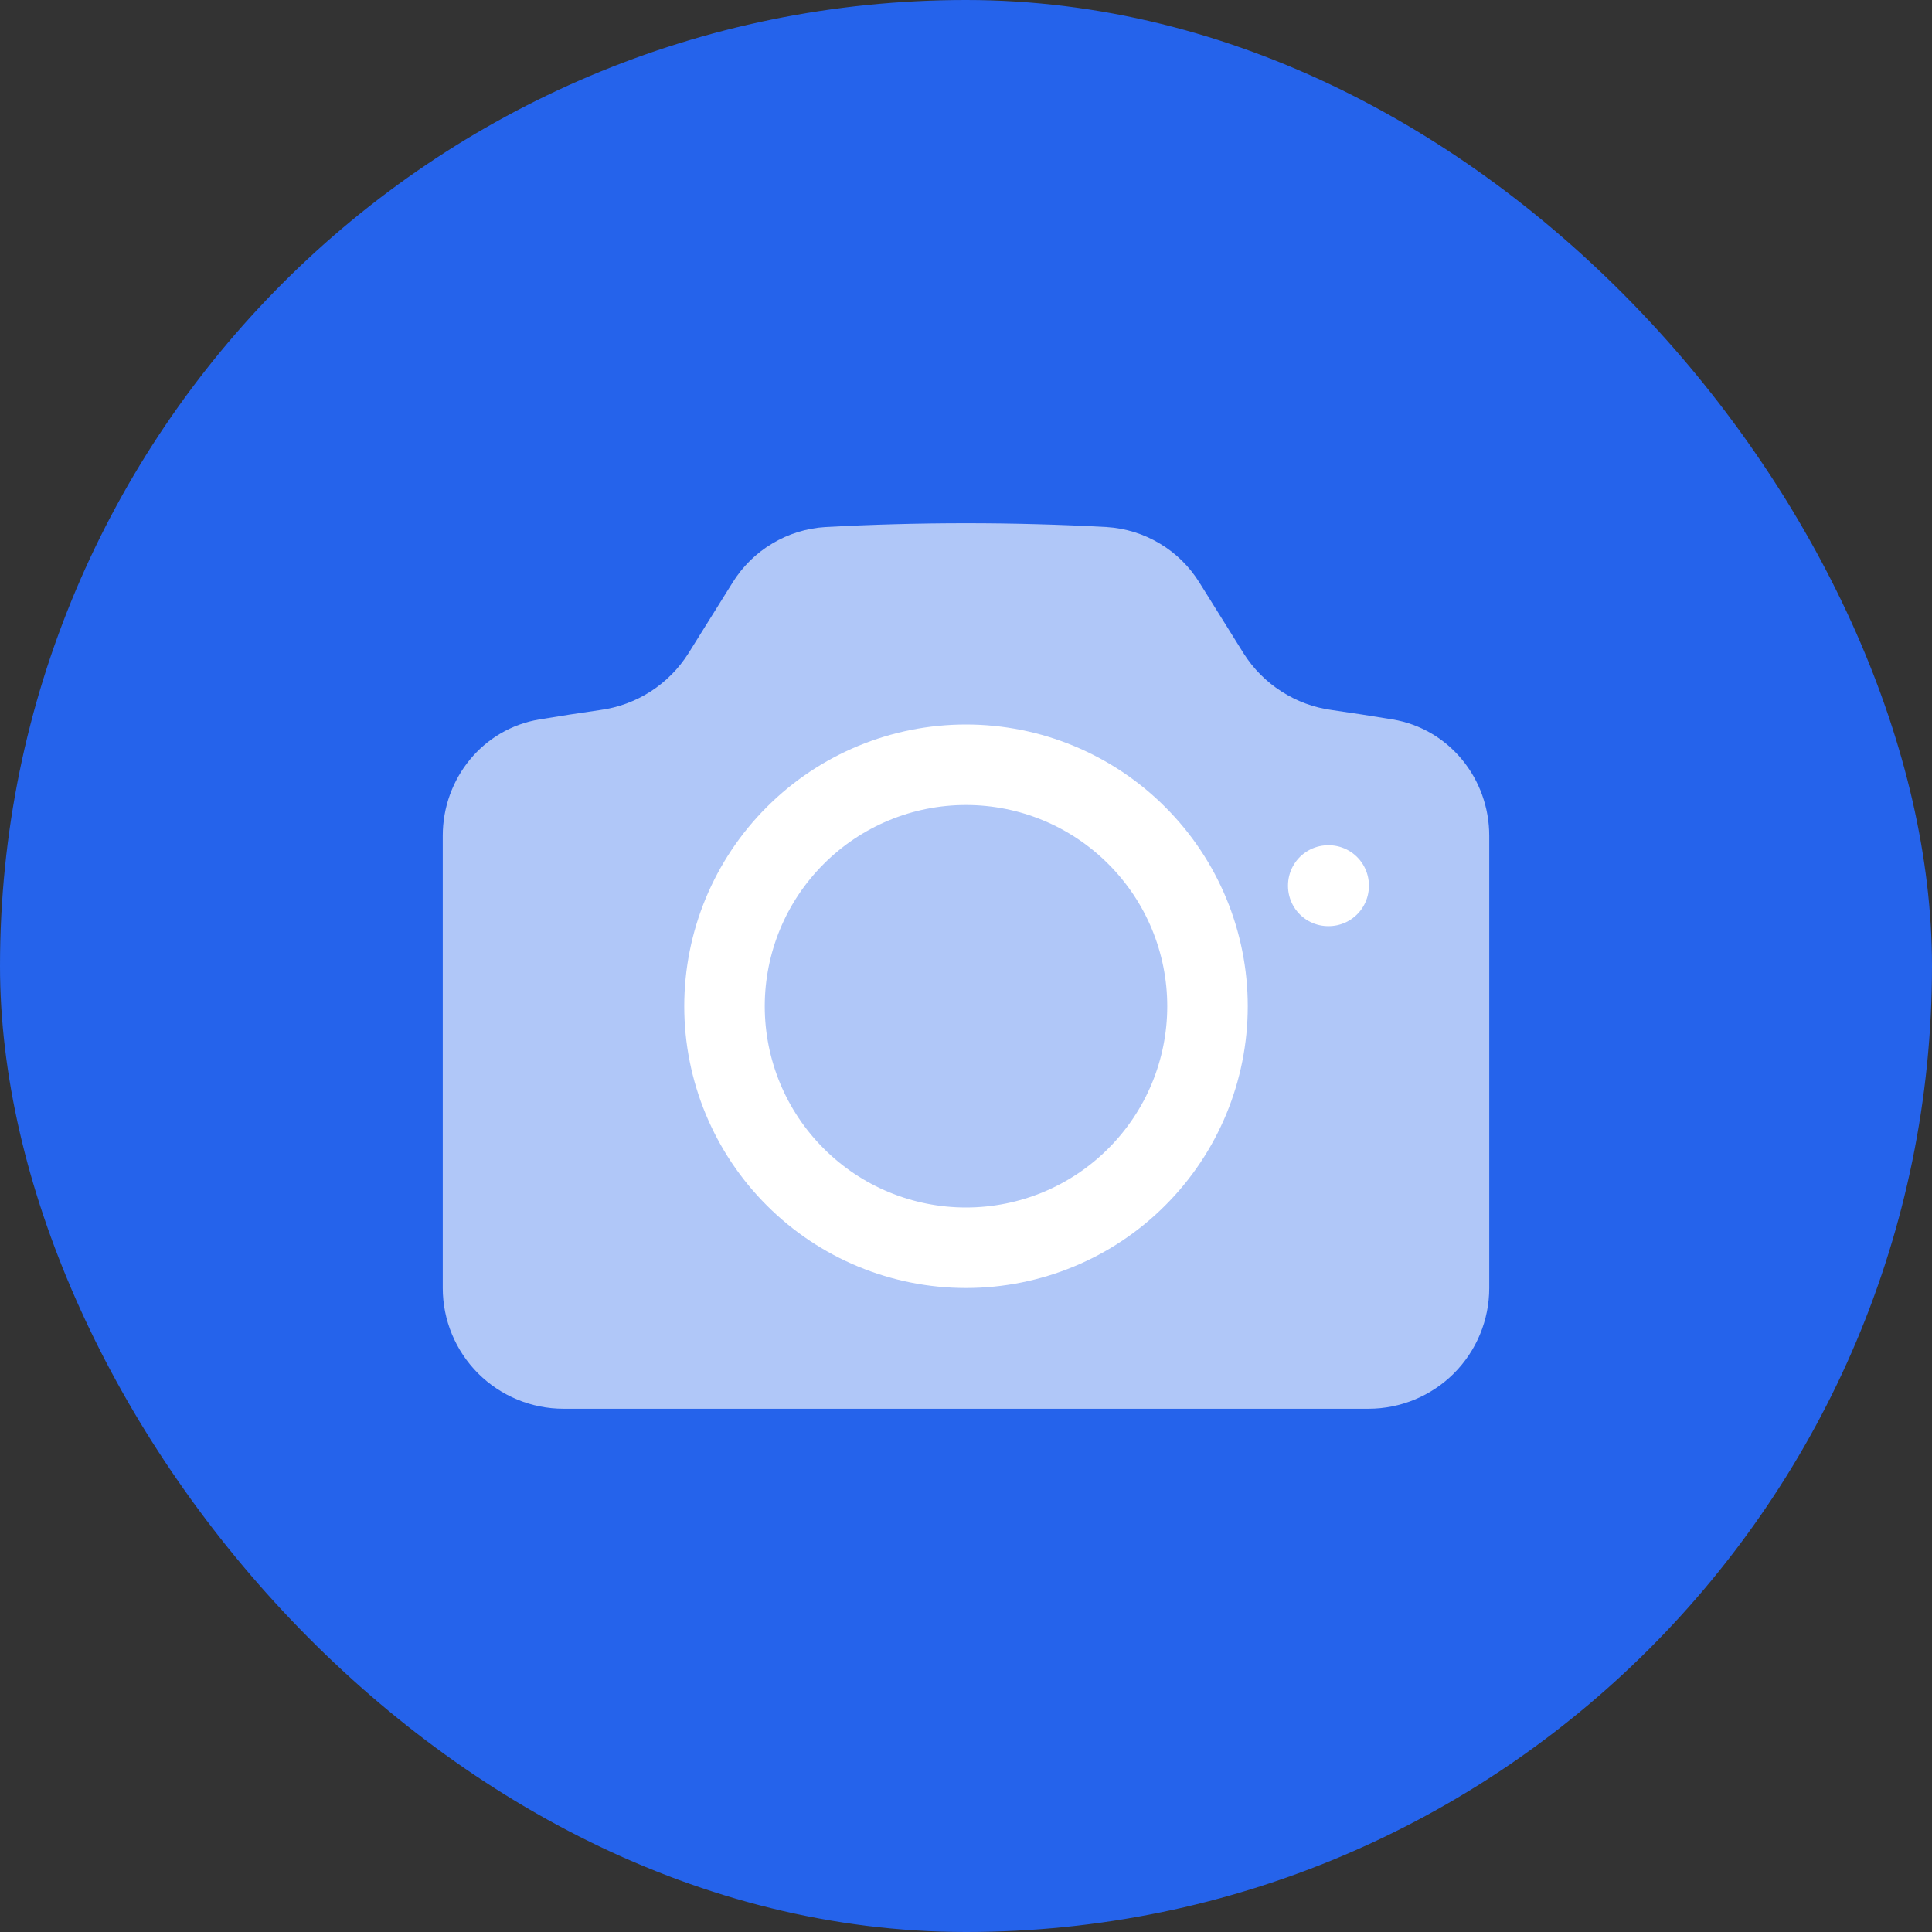 <svg width="24" height="24" viewBox="0 0 24 24" fill="none" xmlns="http://www.w3.org/2000/svg">
<rect x="0" y="0" width="24" height="24" fill="#333333" stroke="none"/>
<rect width="24" height="24" rx="12" fill="#2563EB"/>
<path d="M8.551 8.117C8.431 8.307 8.271 8.468 8.082 8.59C7.893 8.711 7.68 8.79 7.457 8.82C7.204 8.856 6.953 8.895 6.701 8.937C5.999 9.053 5.5 9.671 5.5 10.383V16C5.5 16.398 5.658 16.779 5.939 17.061C6.221 17.342 6.602 17.5 7 17.5H17C17.398 17.5 17.779 17.342 18.061 17.061C18.342 16.779 18.5 16.398 18.5 16V10.383C18.5 9.671 18 9.053 17.299 8.937C17.047 8.895 16.795 8.856 16.543 8.82C16.32 8.79 16.107 8.711 15.918 8.589C15.729 8.468 15.569 8.307 15.449 8.117L14.901 7.239C14.778 7.04 14.609 6.872 14.407 6.752C14.206 6.631 13.978 6.561 13.744 6.547C12.582 6.484 11.418 6.484 10.256 6.547C10.022 6.561 9.794 6.631 9.593 6.752C9.391 6.872 9.222 7.04 9.099 7.239L8.551 8.117Z" fill="white" fill-opacity="0.64"/>
<path d="M15 12.5C15 13.296 14.684 14.059 14.121 14.621C13.559 15.184 12.796 15.5 12 15.5C11.204 15.5 10.441 15.184 9.879 14.621C9.316 14.059 9 13.296 9 12.5C9 11.704 9.316 10.941 9.879 10.379C10.441 9.816 11.204 9.5 12 9.5C12.796 9.5 13.559 9.816 14.121 10.379C14.684 10.941 15 11.704 15 12.5ZM16.5 11H16.505V11.005H16.5V11Z" stroke="white" stroke-linecap="round" stroke-linejoin="round"/>
</svg>

